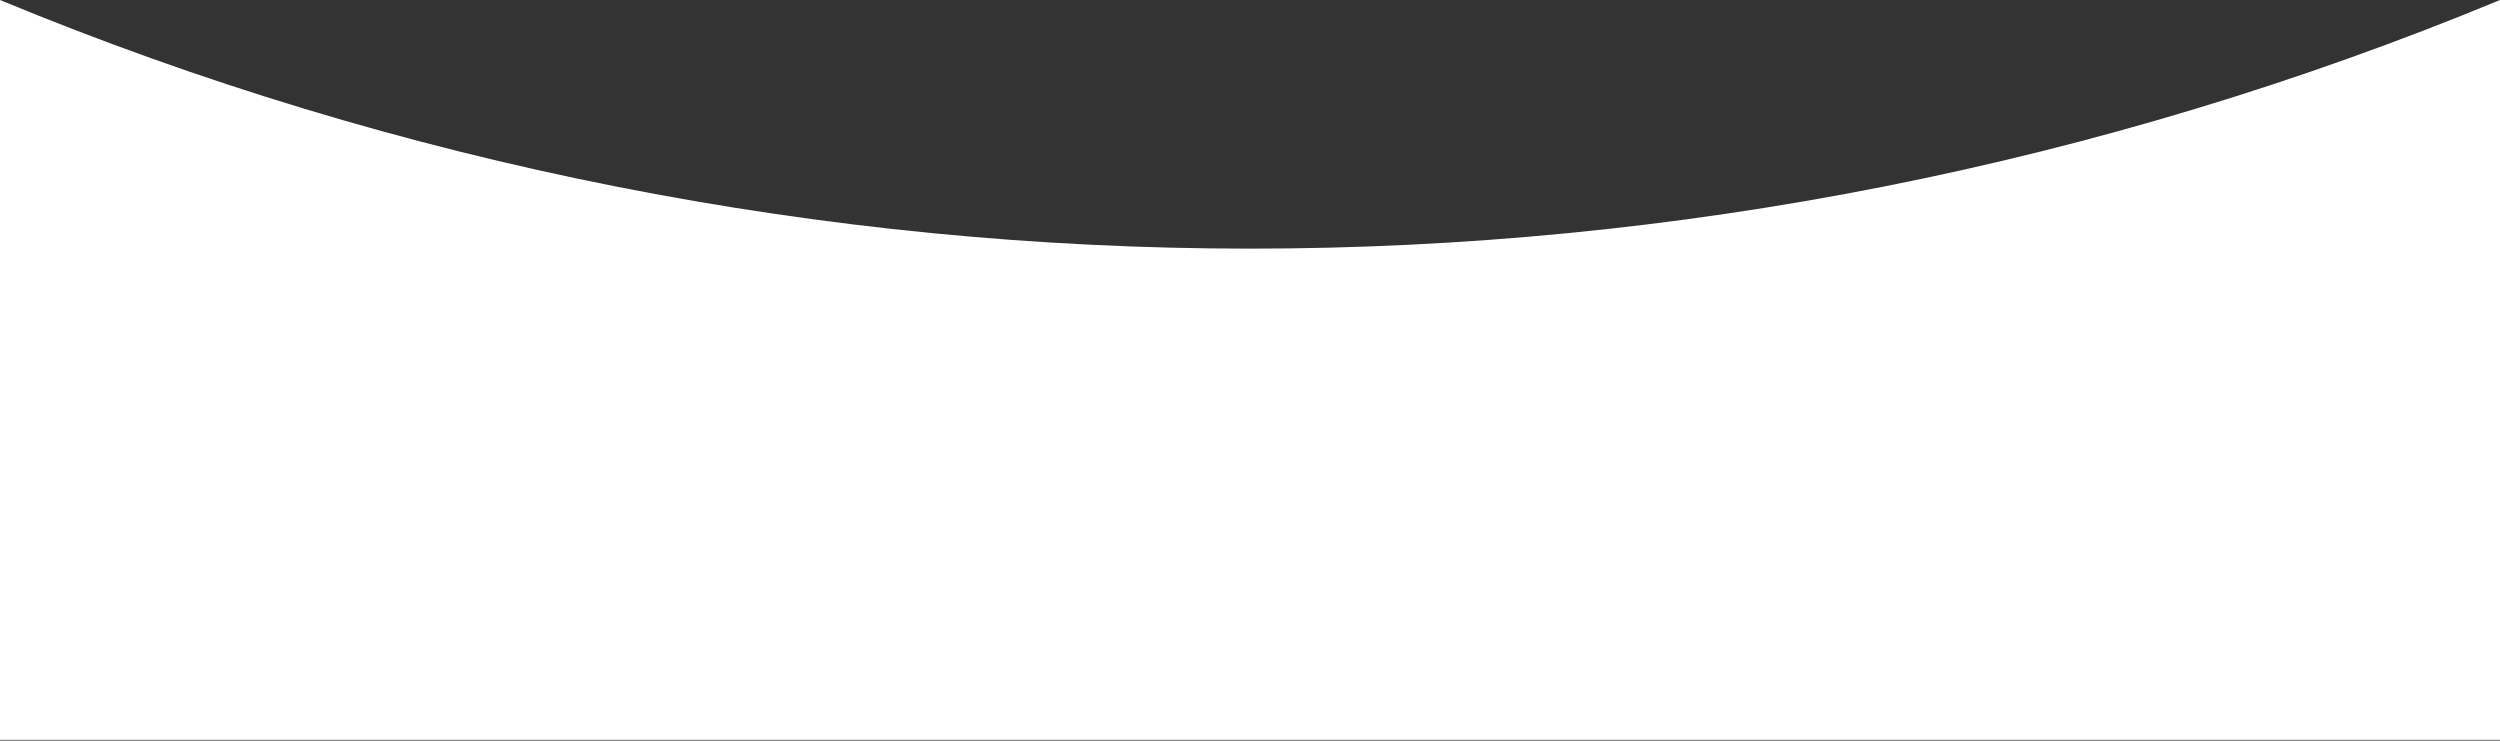 <svg width="1600" height="474" viewBox="0 0 1600 474" fill="none" xmlns="http://www.w3.org/2000/svg">
    <rect x="0" y="0" width="1600" height="474" fill="#333333" stroke="none"/>
    <path d="M1600 473.5H0V0c512.23 212.17 1087.77 212.17 1600 0v473.5z" fill="#fff"/>
</svg>

